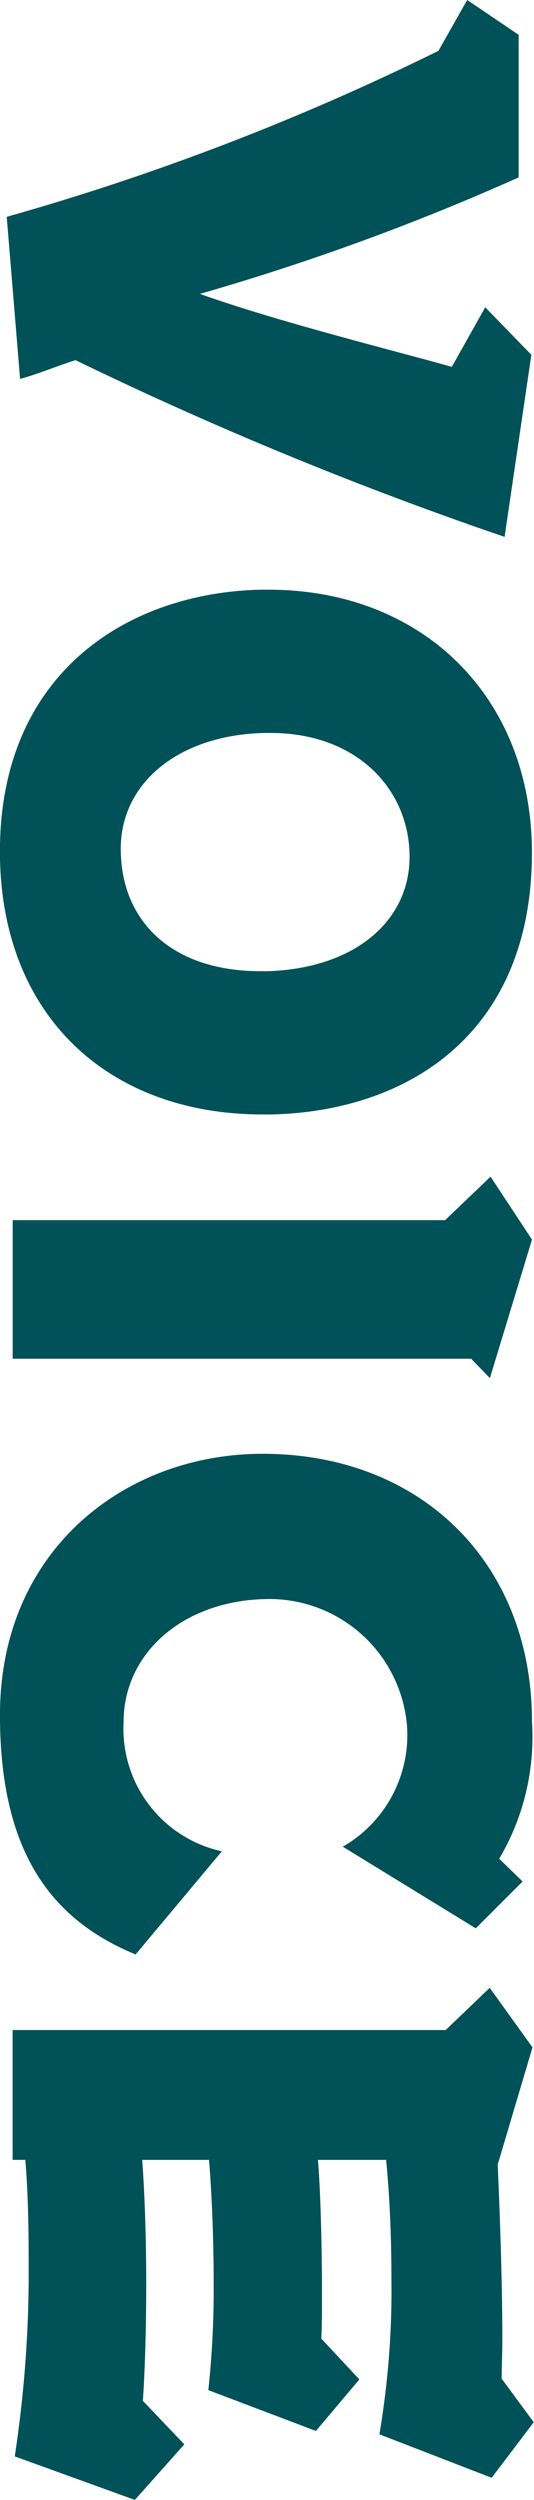<svg xmlns="http://www.w3.org/2000/svg" width="23.026" height="107.63" viewBox="0 0 23.026 107.63">
  <g id="グループ_6504" data-name="グループ 6504" transform="translate(23.026) rotate(90)">
    <path id="パス_38498" data-name="パス 38498" d="M3976.2,5746.705a108.93,108.93,0,0,0-7.146-18.615l-2.19-1.24,1.5-2.219h6.139a104.1,104.1,0,0,1,5.015,13.745c1.209-3.4,2.42-8.3,3.141-10.863l-2.565-1.441,2.046-1.989,7.839,1.154a163.035,163.035,0,0,1-7.608,18.5c.23.75.6,1.614.807,2.392Z" transform="translate(-3966.865 -5723.969)" fill="#005258"/>
    <path id="パス_38499" data-name="パス 38499" d="M4166.537,5735.5c0,6.658-4.266,11.326-11.325,11.326-7.666,0-11.123-5.477-11.268-11.21v-.375c0-6.628,4.61-11.354,11.325-11.354,7.781,0,11.124,5.332,11.268,11.21Zm-6.167-.2c-.115-3.774-2.162-6.138-4.927-6.138-2.853,0-5.331,2.219-5.331,5.995v.259c.085,3.718,2.161,6.2,4.984,6.2,3.141,0,5.273-2.219,5.273-6.022Z" transform="translate(-4118.556 -5723.797)" fill="#005258"/>
    <path id="パス_38500" data-name="パス 38500" d="M4322.092,5746.276v-18.645l-1.873-1.96,2.709-1.787,5.965,1.815-.836.808v19.769Z" transform="translate(-4269.56 -5723.797)" fill="#005258"/>
    <path id="パス_38501" data-name="パス 38501" d="M4424.987,5740.974c-1.556,3.8-4.611,5.85-10.316,5.85-7.088,0-11.239-5.39-11.239-11.326,0-6.83,4.7-11.613,11.527-11.613a10.283,10.283,0,0,1,5.907,1.413l.98-1.009,2.017,2.018-3.515,5.735a5.547,5.547,0,0,0-5.216-2.768,5.953,5.953,0,0,0-5.447,5.909c0,3.659,2.276,6.311,5.3,6.311a5.4,5.4,0,0,0,5.562-4.237Z" transform="translate(-4340.842 -5723.797)" fill="#005258"/>
    <path id="パス_38502" data-name="パス 38502" d="M4584,5745.672a52.6,52.6,0,0,0-8.387-.6c-1.527,0-3.025.029-4.38.144v.548h-5.59v-18.673l-1.816-1.9,2.564-1.844,5.043,1.5c2.593-.115,5.36-.2,7.55-.2.6,0,1.152.029,1.671.029l1.873-1.383,2.393,1.815-1.873,4.841a36.883,36.883,0,0,0-6.714-.519c-1.874,0-3.661.085-5.1.229v2.94c1.355-.116,3.8-.174,5.677-.174.836,0,1.556,0,2.017.029l1.758-1.642,2.218,1.874-1.757,4.639a40.6,40.6,0,0,0-4.668-.23c-1.9,0-3.861.086-5.245.2v2.881c1.557-.115,3.487-.173,5.331-.173,1.96,0,3.833.058,5.043.145l1.873-1.788,2.392,2.133Z" transform="translate(-4478.244 -5723.282)" fill="#005258"/>
  </g>
</svg>
